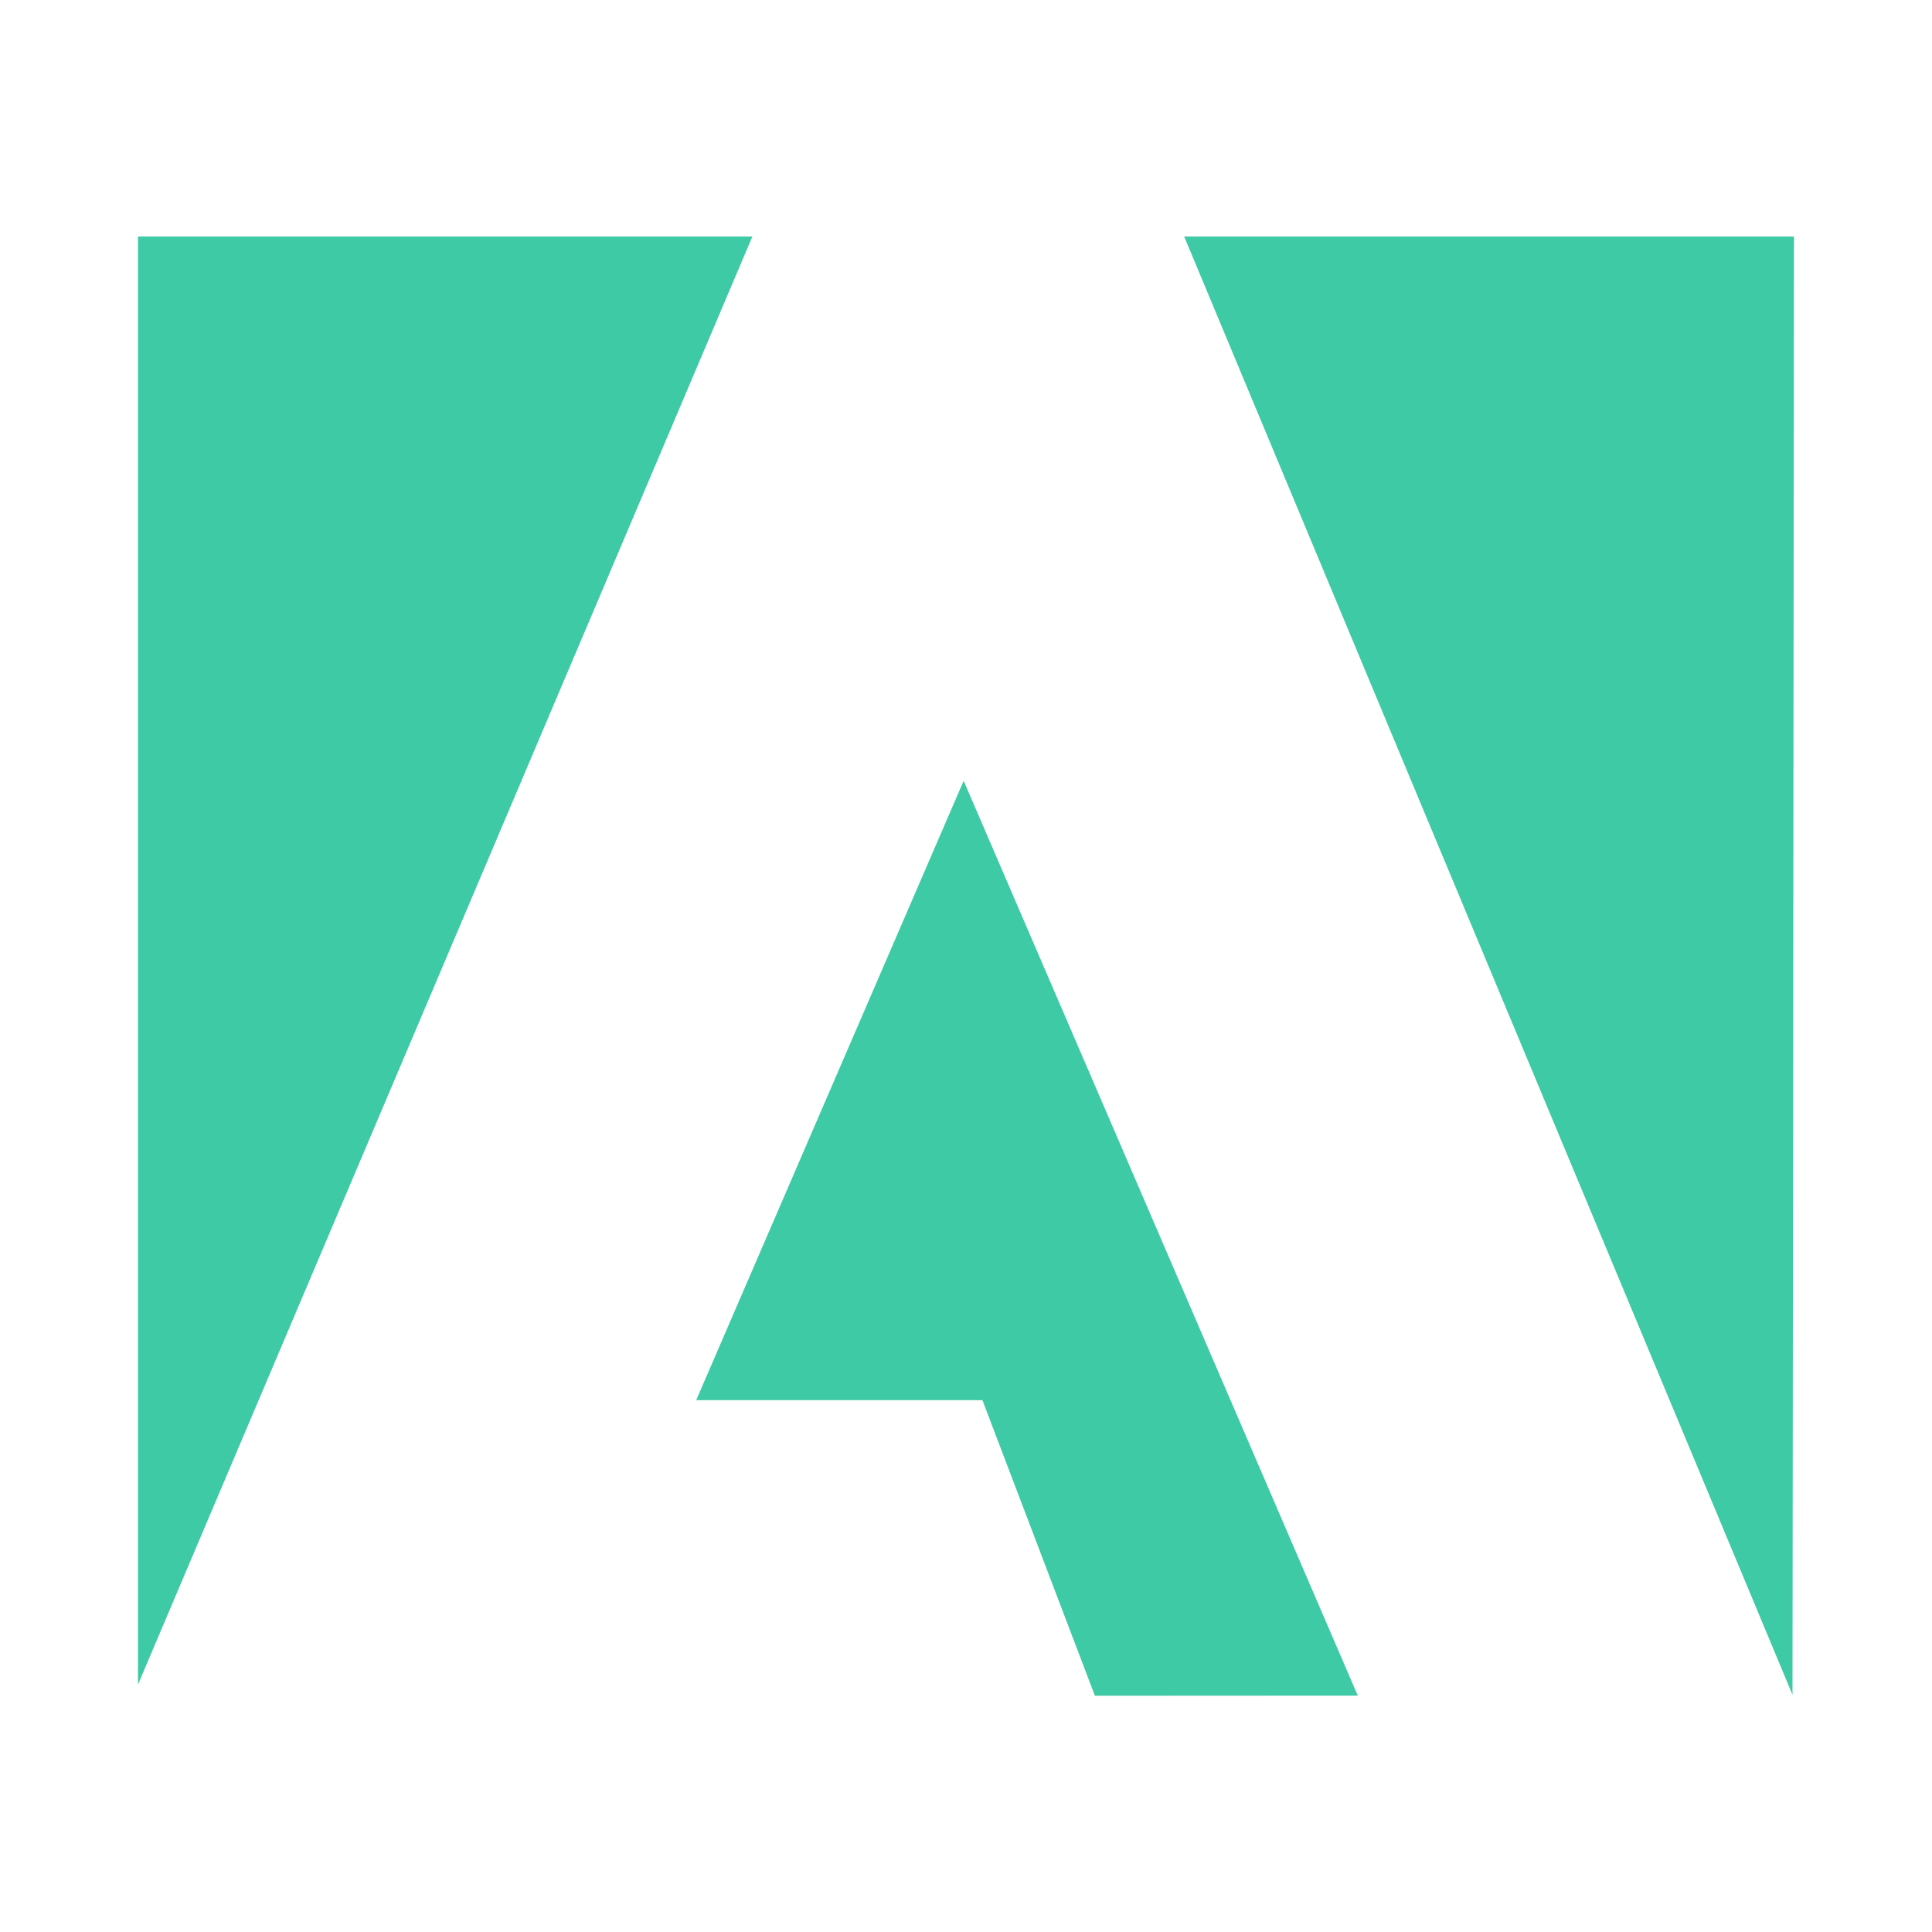 <svg role="img" focusable="false" aria-hidden="true" xmlns="http://www.w3.org/2000/svg" viewBox="0 0 14 14"><path d="m 1,1.714 0,10.493 4.452,-10.493 z m 7.581,0 4.408,10.567 0.011,-10.567 z m 1.258,10.573 -2.856,-6.629 -1.938,4.488 2.074,0 0.815,2.142 z" fill="#3DCAA4"/></svg>
